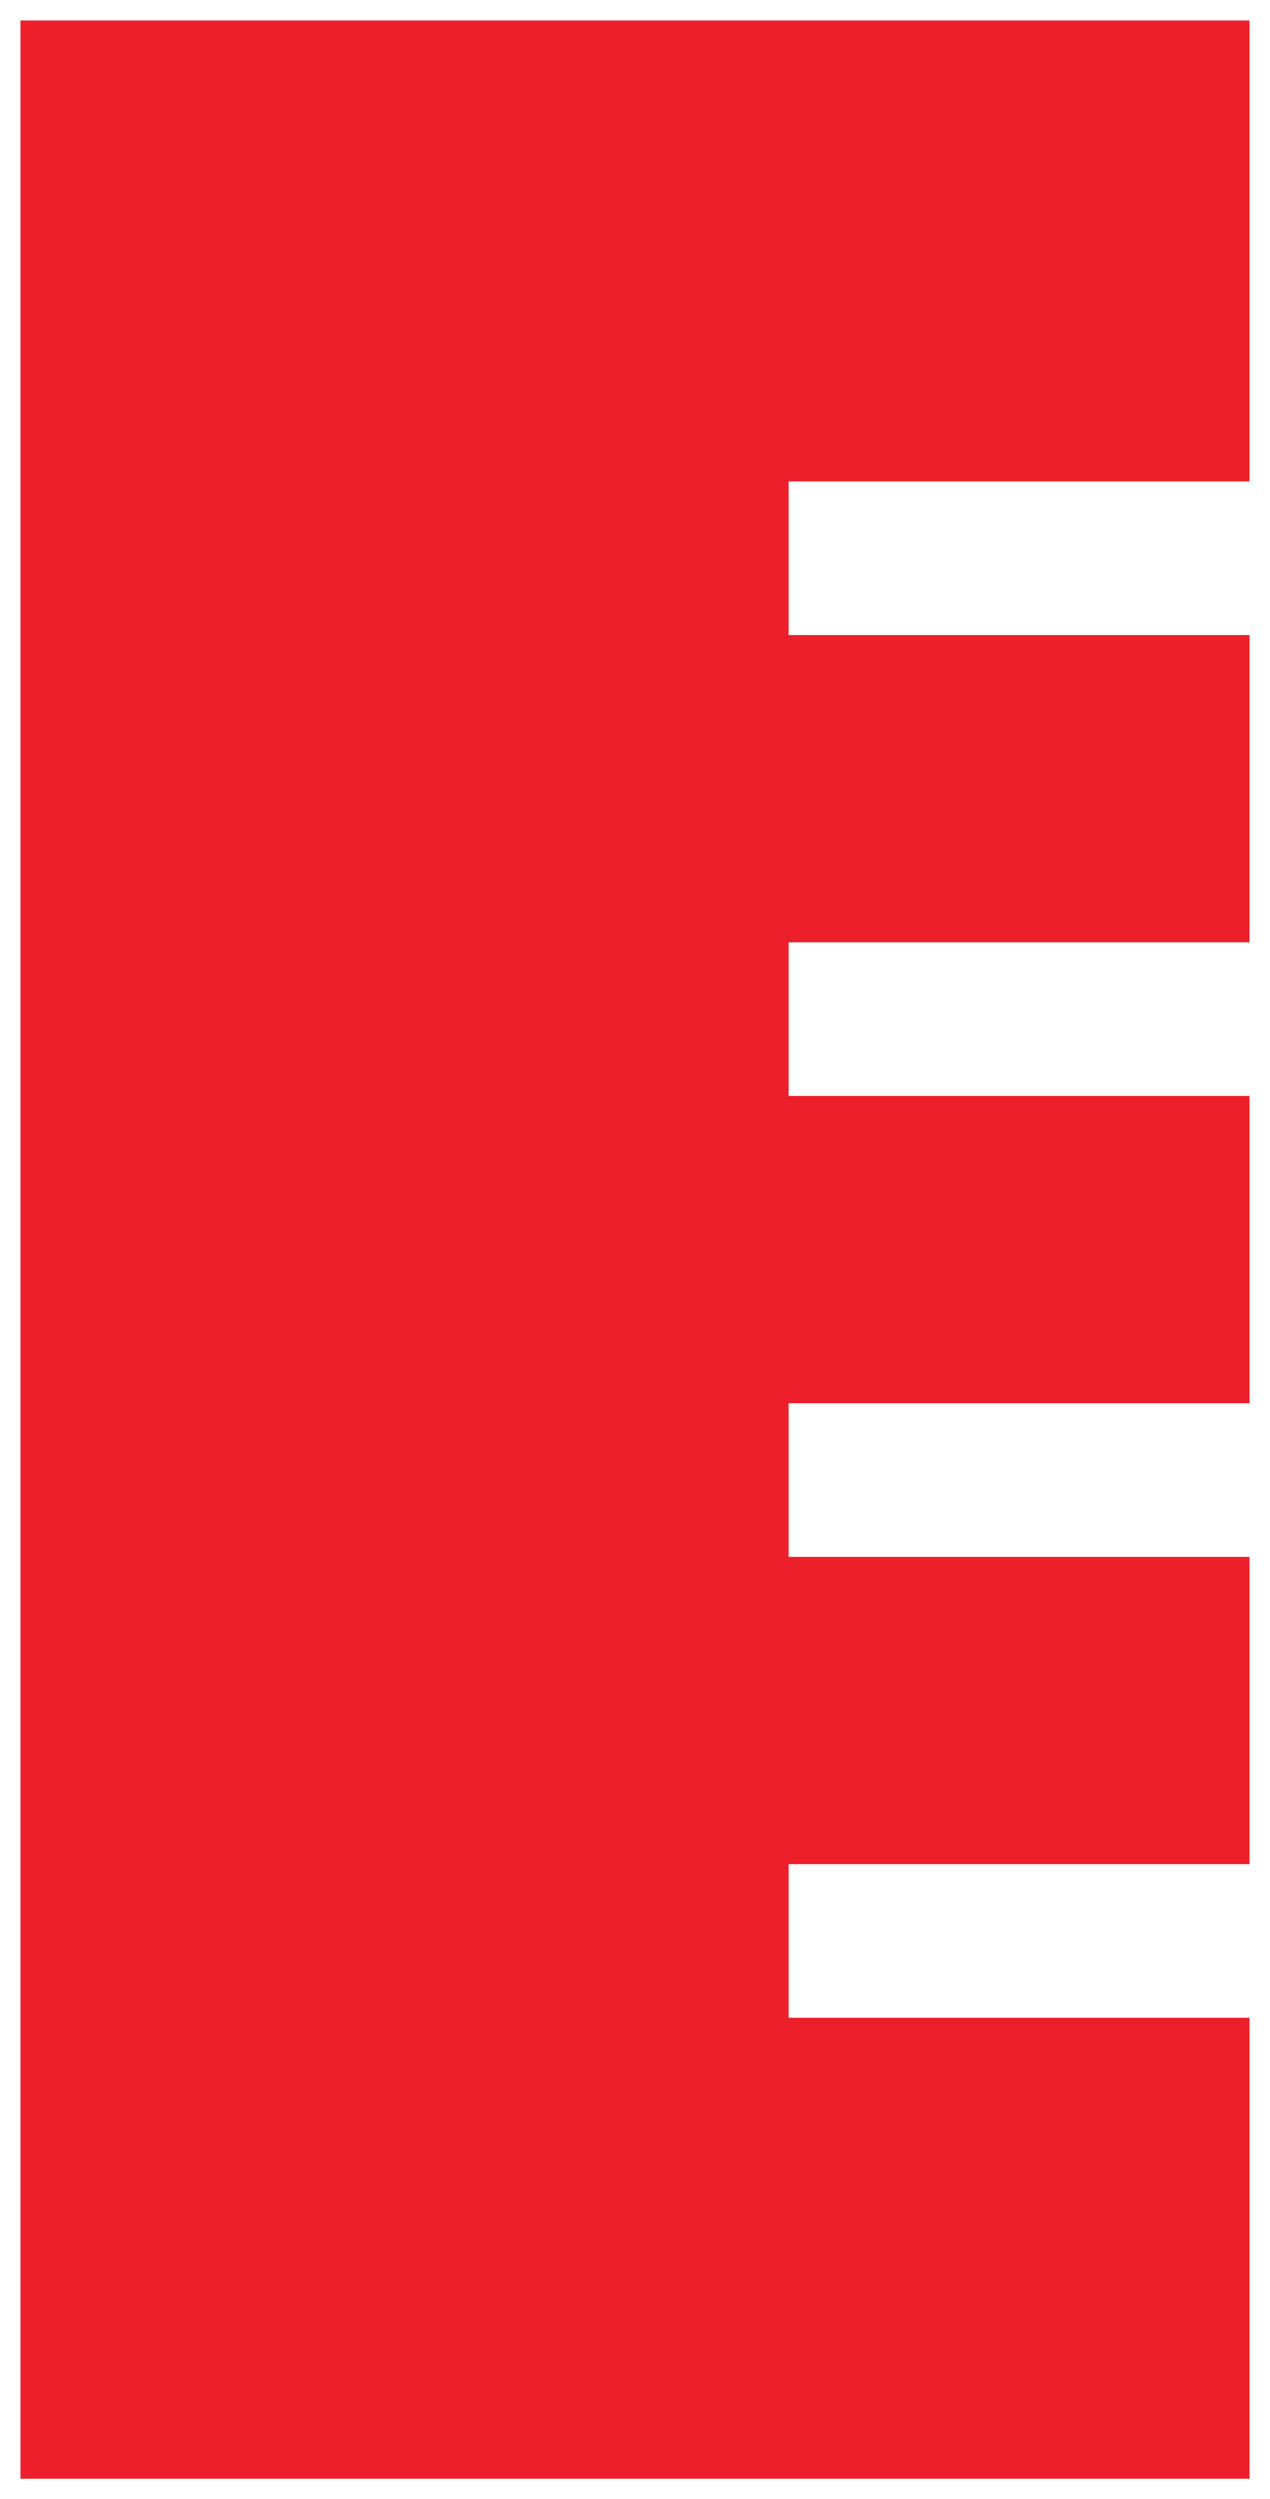 <svg width="31" height="61" viewBox="0 0 31 61" fill="none" xmlns="http://www.w3.org/2000/svg">
<path d="M0.5 0.5H30.5V11.75H21.125H19.25V15.5H21.125H30.5V23H21.125H19.25V26.75H21.125H30.5V34.25H21.125H19.25V38H21.125H30.5V45.5H21.125H19.25V49.25H21.125H30.5V60.5H0.5V0.5Z" fill="#EC1F2A"/>
</svg>
